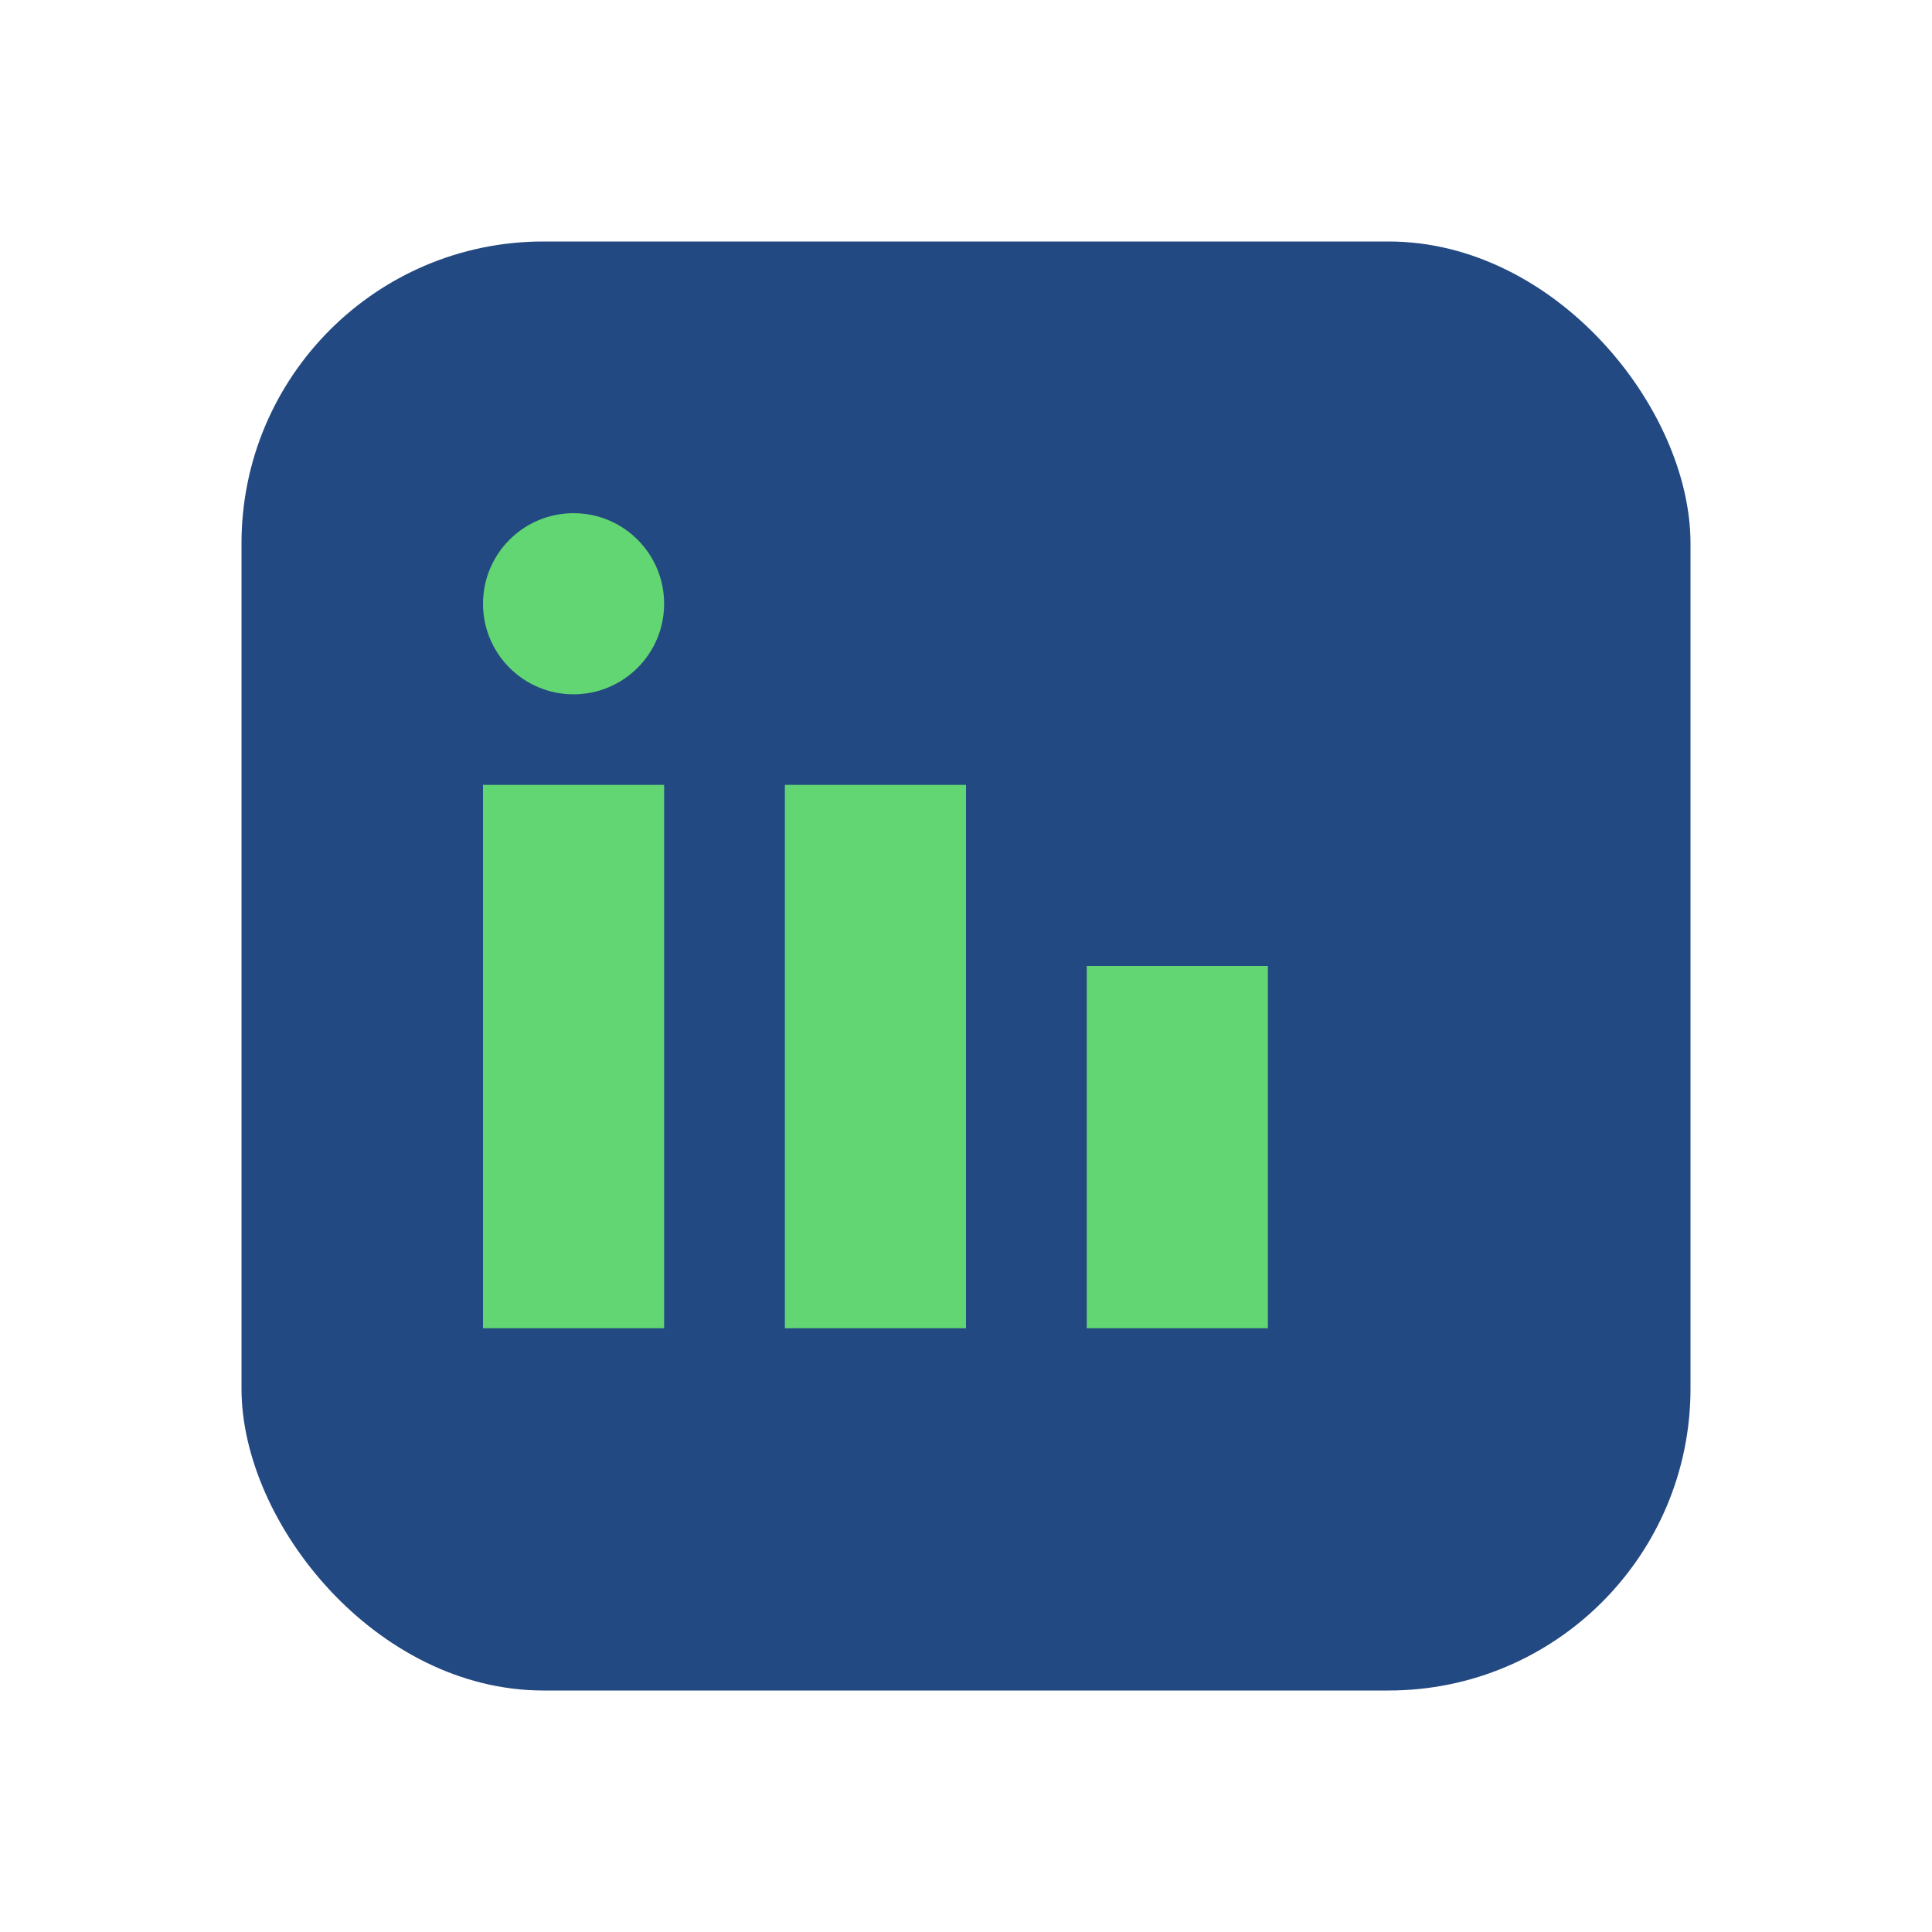 <?xml version="1.0" encoding="UTF-8"?>
<svg xmlns="http://www.w3.org/2000/svg" width="32" height="32" viewBox="0 0 32 32"><rect x="4" y="4" width="24" height="24" rx="5" fill="#234982"/><rect x="8" y="13" width="3" height="9" fill="#62D672"/><rect x="13" y="13" width="3" height="9" fill="#62D672"/><circle cx="9.5" cy="10" r="1.5" fill="#62D672"/><rect x="18" y="16" width="3" height="6" fill="#62D672"/></svg>